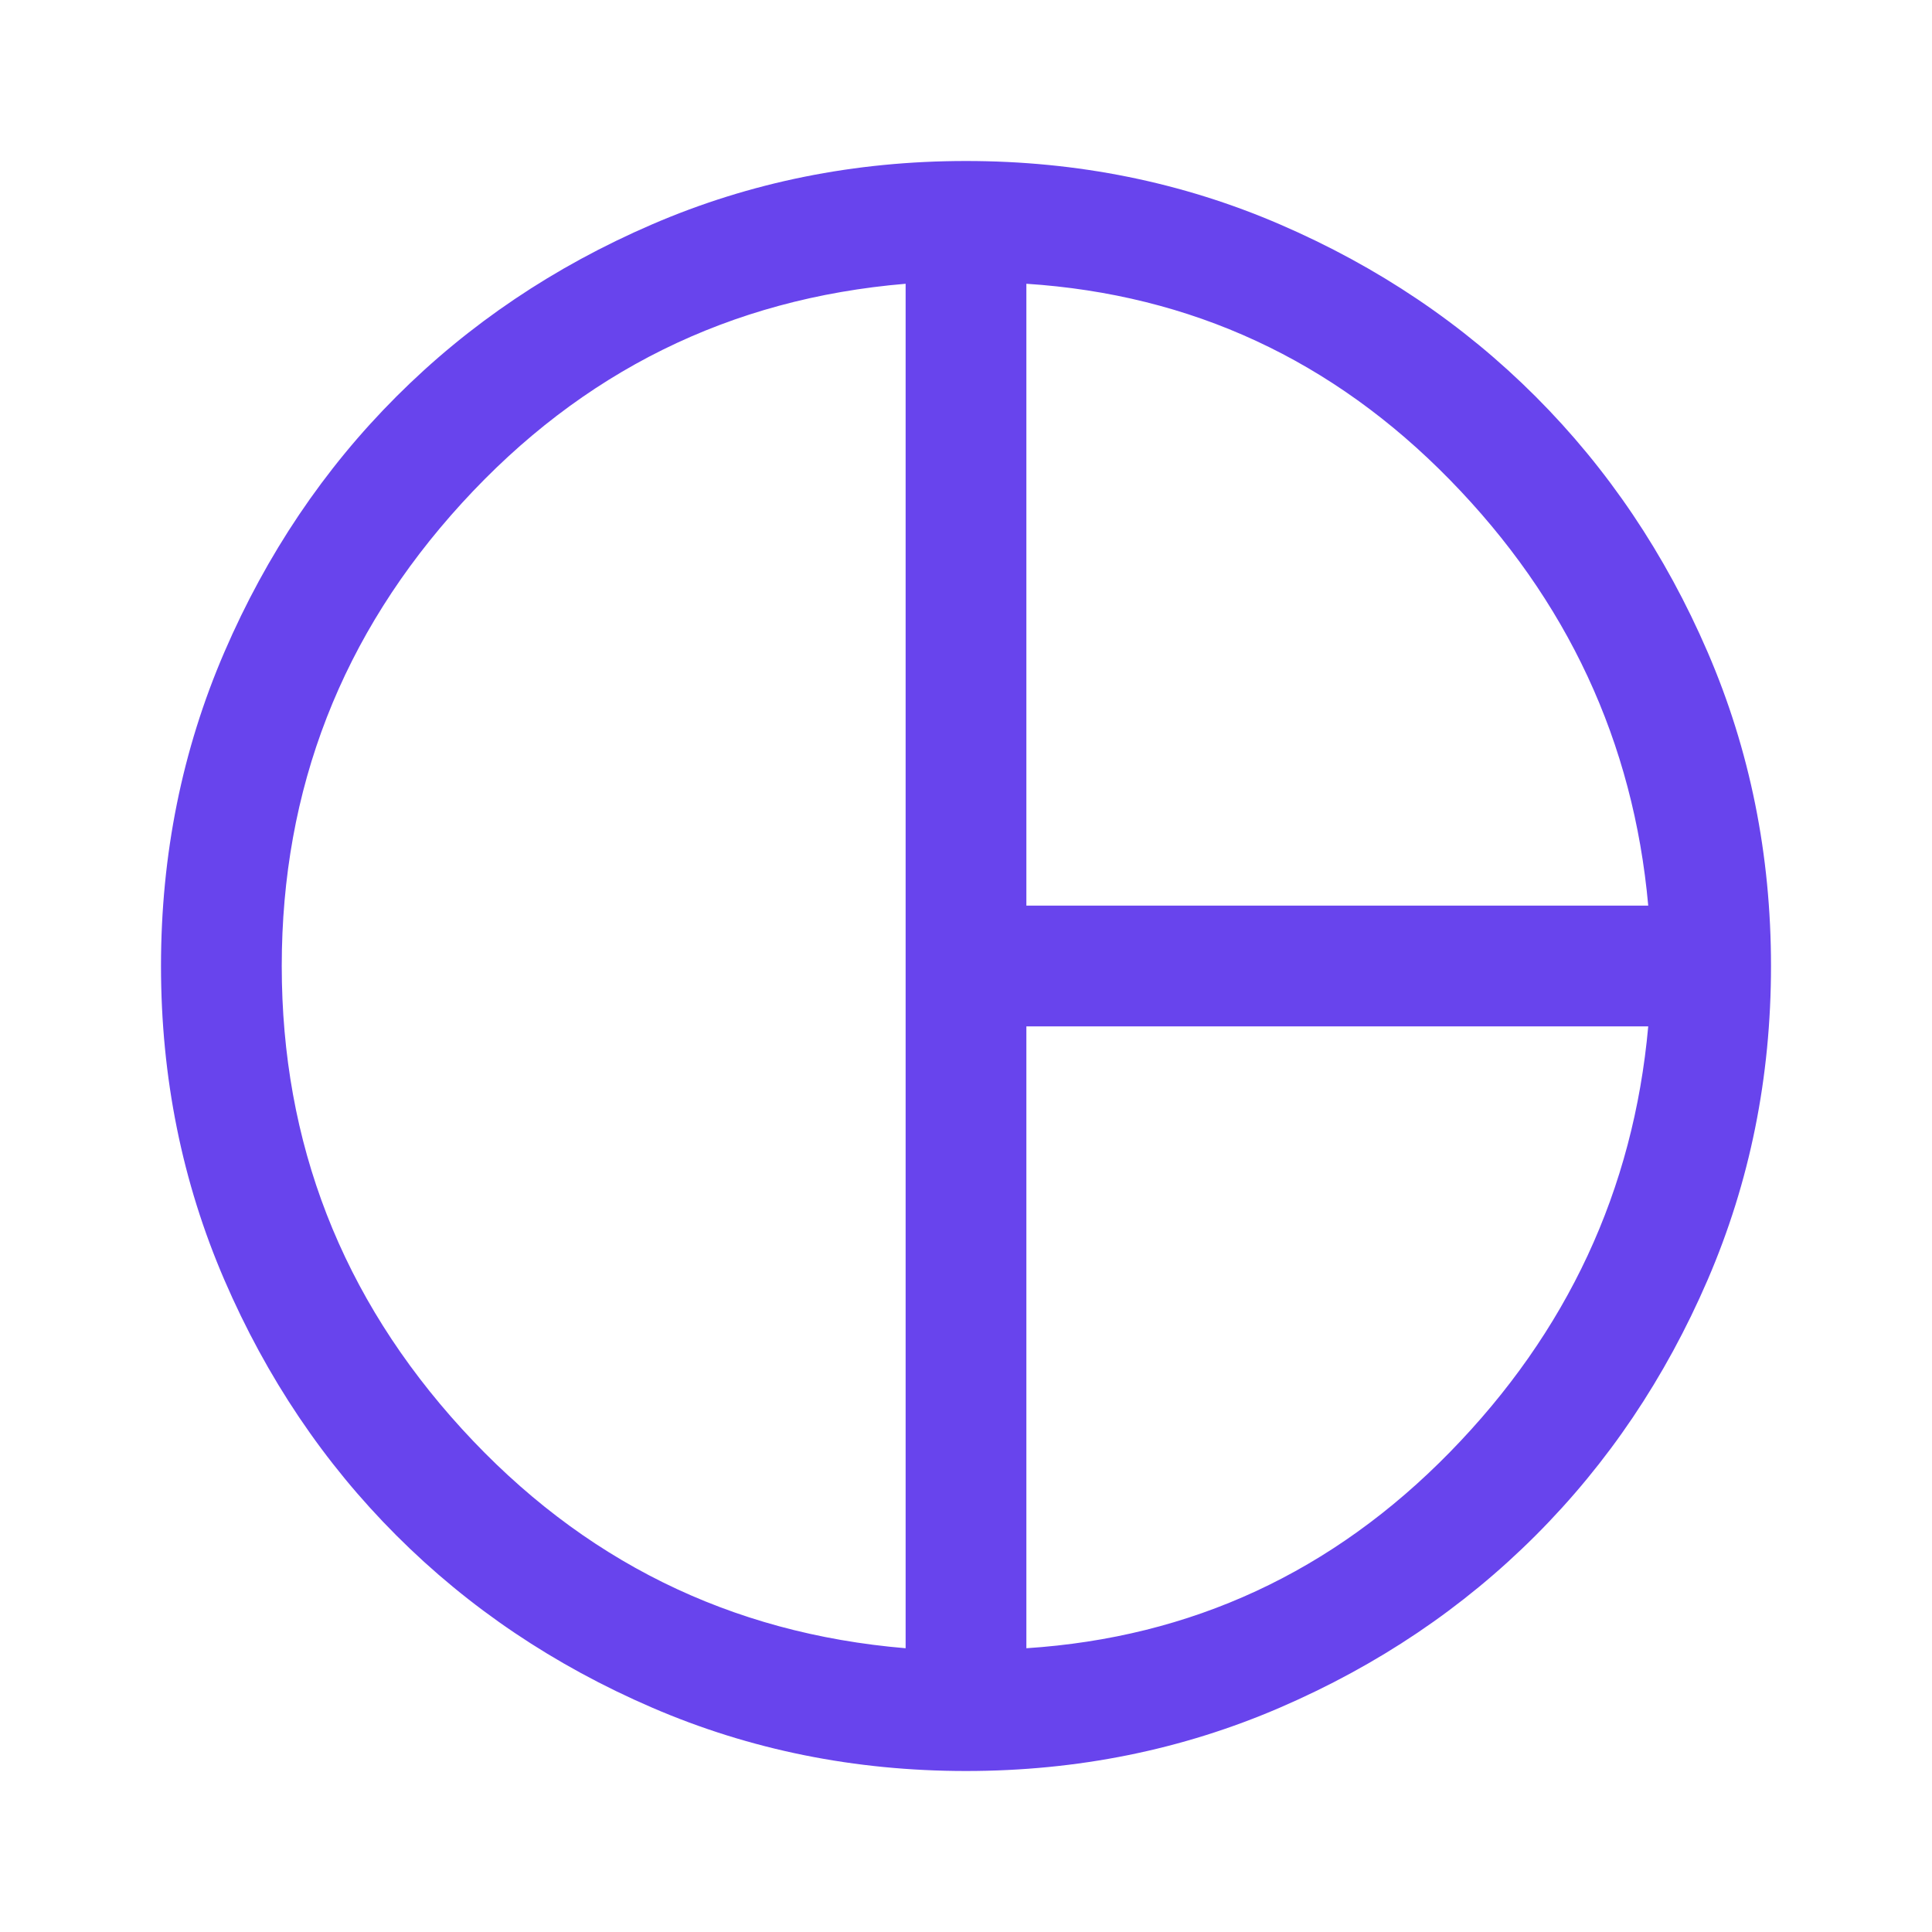 <svg xmlns="http://www.w3.org/2000/svg" height="48px" viewBox="0 -960 960 960" width="48px" fill="#6844ED"><path d="M510-510h309q-11-122-98.5-211.5T510-819v309Zm-60 369v-678q-131 11-220.5 109T140-480q0 132 89.5 230T450-141Zm60 0q123-8 210.5-97.5T819-450H510v309Zm-30-339Zm0 400q-83 0-156-31.5T197-197q-54-54-85.5-127T80-480q0-83 31.5-156T197-763q54-54 127-85.5T480-880q83 0 156 31.5T763-763q54 54 85.5 127T880-480q0 83-31.5 156T763-197q-54 54-127 85.5T480-80Z"></path></svg>